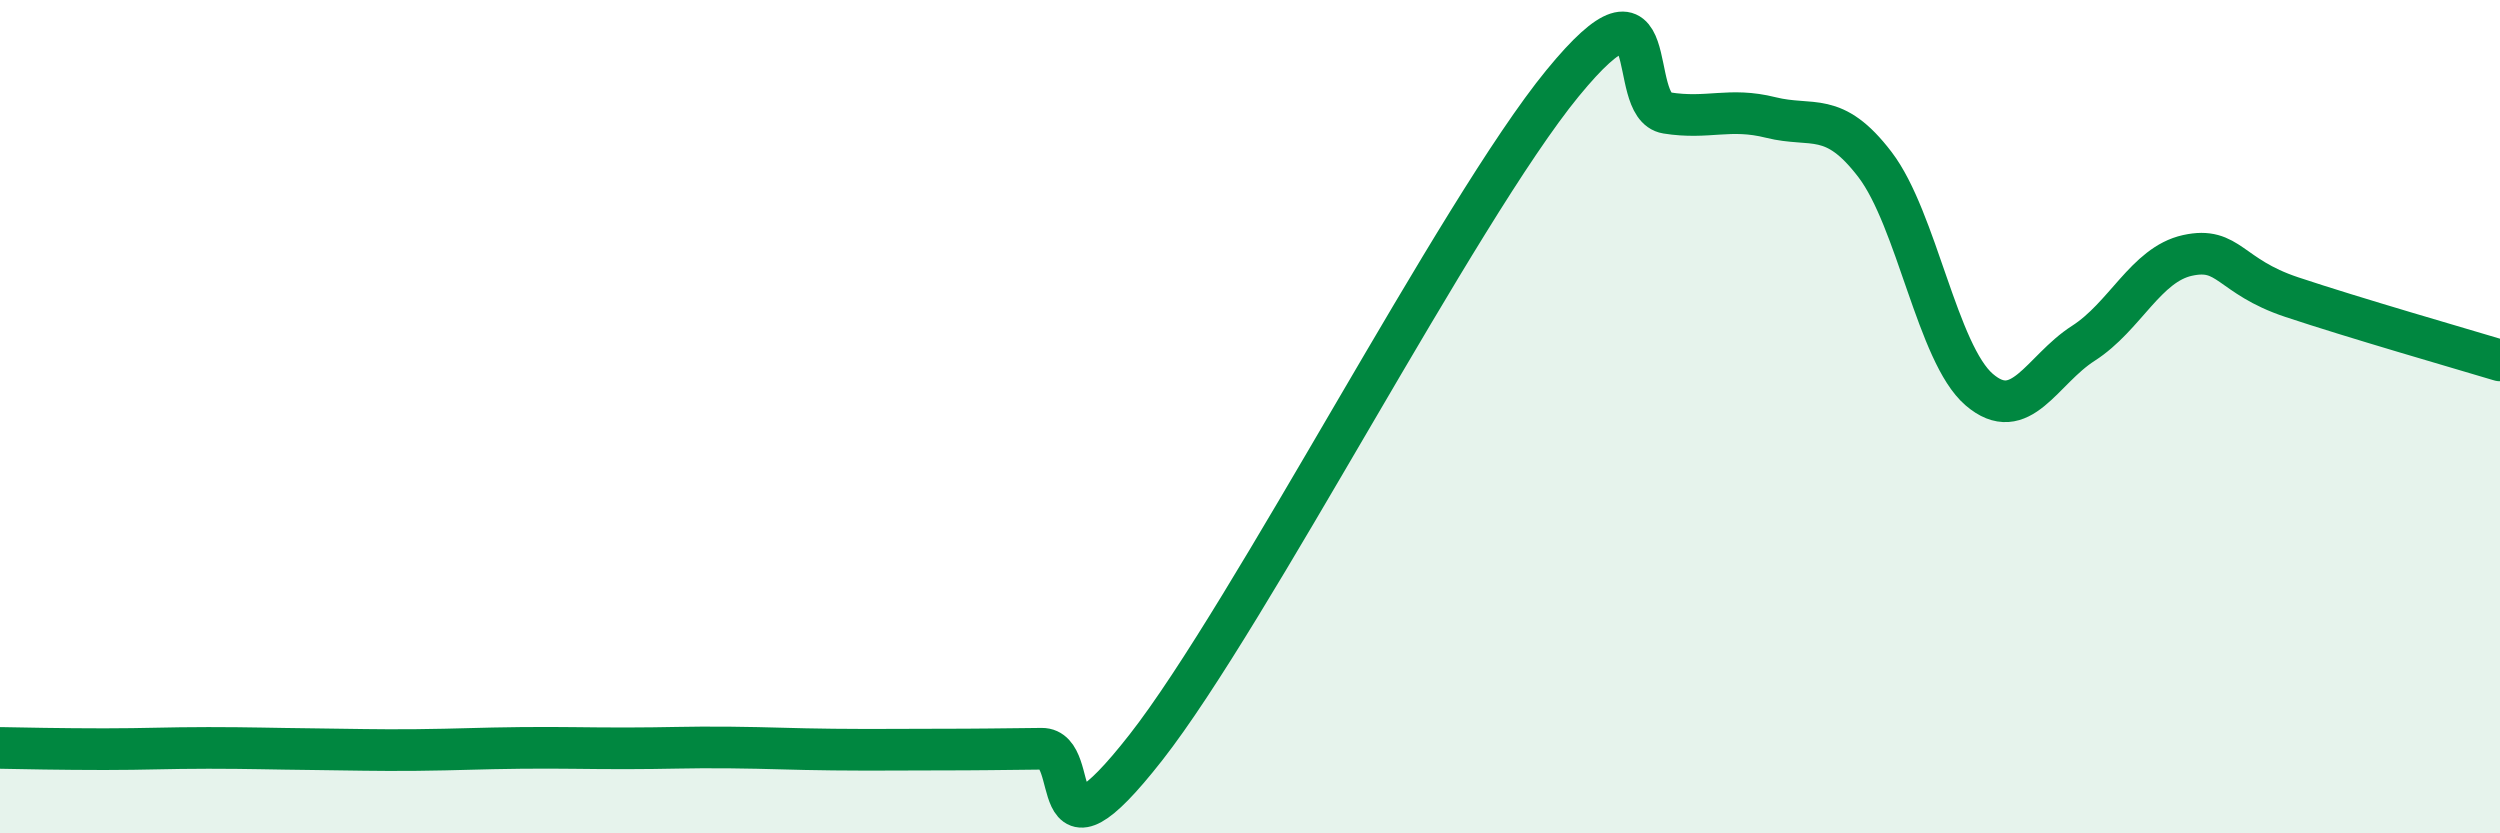 
    <svg width="60" height="20" viewBox="0 0 60 20" xmlns="http://www.w3.org/2000/svg">
      <path
        d="M 0,17.95 C 0.5,17.96 1.5,17.98 2.5,17.98 C 3.5,17.98 4,17.95 5,17.95 C 6,17.95 6.5,17.97 7.5,17.98 C 8.5,17.99 9,18.01 10,18 C 11,17.99 11.5,17.96 12.5,17.95 C 13.5,17.94 14,17.96 15,17.96 C 16,17.96 16.5,17.93 17.5,17.94 C 18.5,17.95 19,17.98 20,17.99 C 21,18 21.5,17.99 22.5,17.99 C 23.5,17.99 24,17.98 25,17.97 C 26,17.96 25,21.13 27.5,17.94 C 30,14.75 35,5.05 37.5,2 C 40,-1.05 39,2.55 40,2.71 C 41,2.87 41.5,2.57 42.5,2.82 C 43.5,3.07 44,2.64 45,3.95 C 46,5.26 46.5,8.49 47.5,9.35 C 48.5,10.21 49,8.88 50,8.24 C 51,7.6 51.5,6.35 52.5,6.13 C 53.5,5.91 53.5,6.63 55,7.13 C 56.5,7.63 59,8.35 60,8.65L60 20L0 20Z"
        fill="#008740"
        opacity="0.1"
        stroke-linecap="round"
        stroke-linejoin="round"
      />
      <path
        d="M 0,17.95 C 0.5,17.96 1.5,17.98 2.5,17.98 C 3.5,17.98 4,17.95 5,17.95 C 6,17.95 6.5,17.97 7.5,17.98 C 8.5,17.99 9,18.01 10,18 C 11,17.99 11.5,17.96 12.5,17.95 C 13.5,17.94 14,17.96 15,17.96 C 16,17.96 16.5,17.93 17.5,17.94 C 18.5,17.95 19,17.98 20,17.99 C 21,18 21.5,17.99 22.5,17.99 C 23.5,17.99 24,17.98 25,17.97 C 26,17.96 25,21.13 27.5,17.94 C 30,14.75 35,5.05 37.5,2 C 40,-1.05 39,2.55 40,2.71 C 41,2.87 41.5,2.57 42.5,2.82 C 43.5,3.07 44,2.64 45,3.95 C 46,5.26 46.5,8.49 47.5,9.35 C 48.5,10.21 49,8.88 50,8.24 C 51,7.6 51.5,6.35 52.5,6.13 C 53.5,5.91 53.5,6.63 55,7.13 C 56.5,7.63 59,8.35 60,8.65"
        stroke="#008740"
        stroke-width="1"
        fill="none"
        stroke-linecap="round"
        stroke-linejoin="round"
      />
    </svg>
  